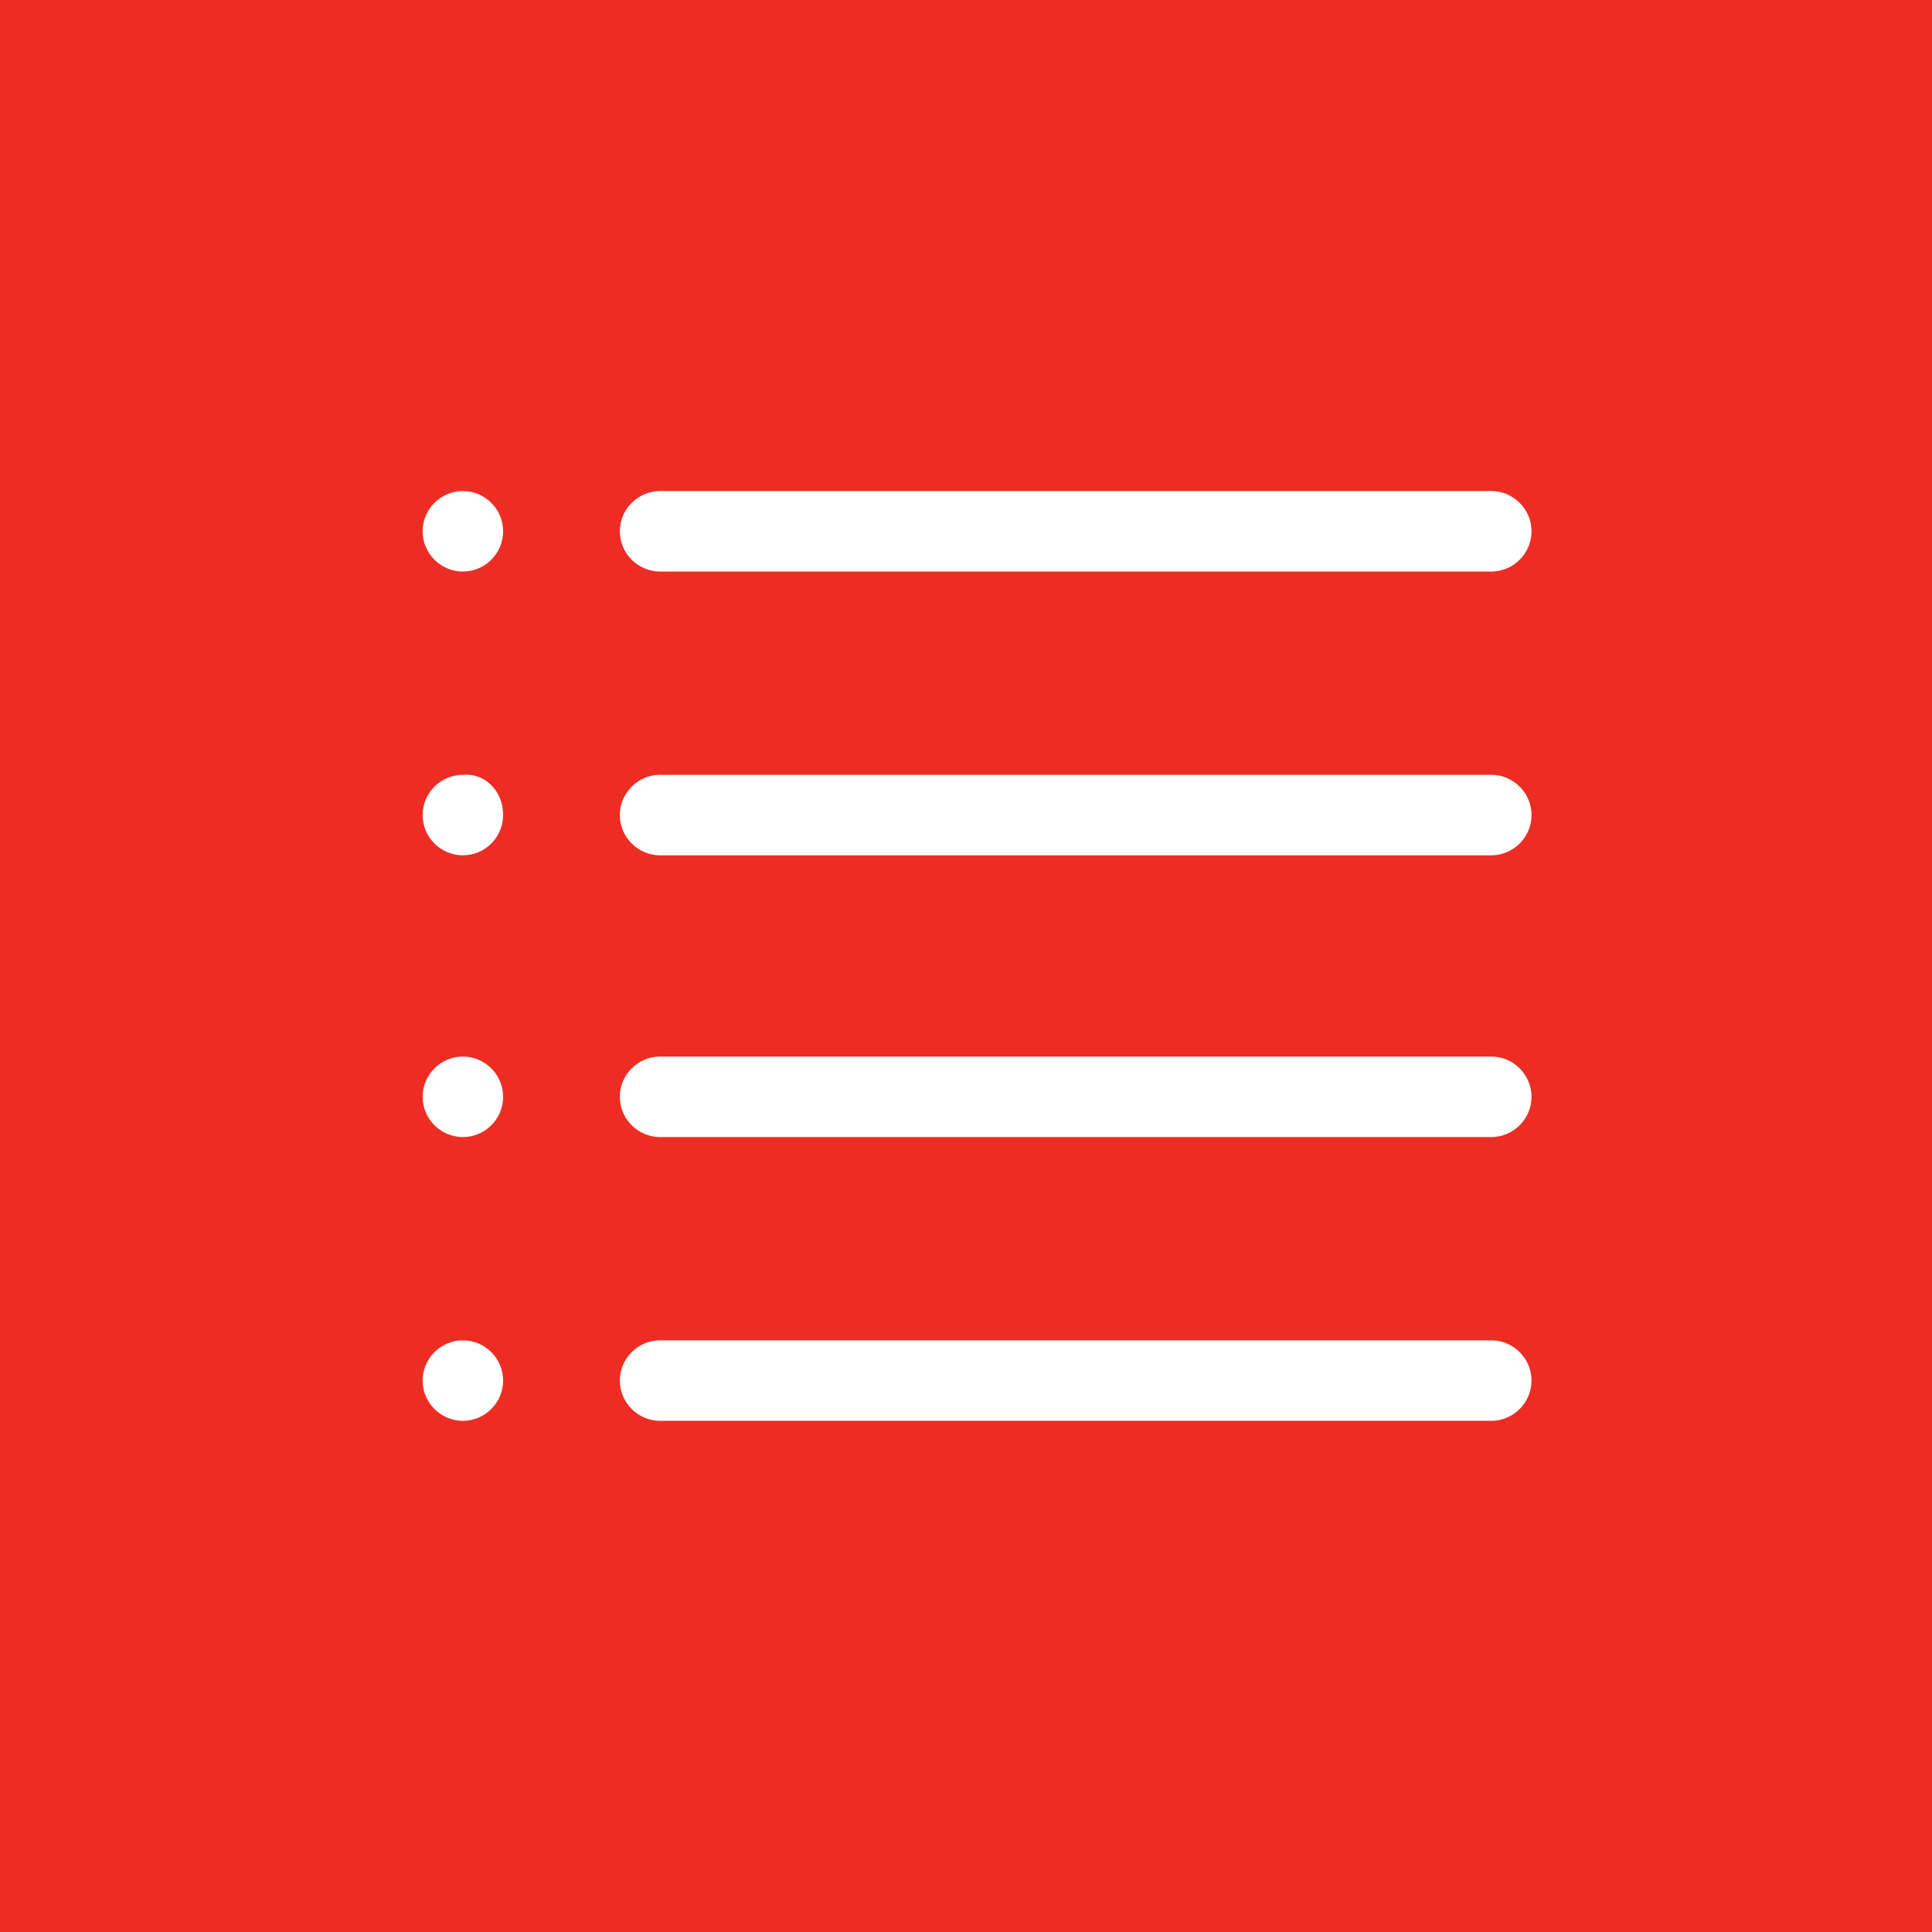 <?xml version="1.0" encoding="utf-8"?>
<!-- Generator: Adobe Illustrator 22.1.0, SVG Export Plug-In . SVG Version: 6.00 Build 0)  -->
<svg version="1.1" id="Layer_1" xmlns="http://www.w3.org/2000/svg" xmlns:xlink="http://www.w3.org/1999/xlink" x="0px" y="0px"
	 viewBox="0 0 96 96" enable-background="new 0 0 96 96" xml:space="preserve">
<g display="none">
	<path display="inline" fill="#FFFFFF" d="M25,20.4c0,1.7-1.4,3.1-3.1,3.1c-1.7,0-3.1-1.4-3.1-3.1c0-1.7,1.4-3.1,3.1-3.1
		C23.7,17.3,25,18.7,25,20.4z"/>
	
		<line display="inline" fill="none" stroke="#FFFFFF" stroke-width="6" stroke-linecap="round" stroke-miterlimit="10" x1="35.8" y1="20.4" x2="75.1" y2="20.4"/>
	<path display="inline" fill="#FFFFFF" d="M25,34.2c0,1.7-1.4,3.1-3.1,3.1c-1.7,0-3.1-1.4-3.1-3.1c0-1.7,1.4-3.1,3.1-3.1
		C23.7,31.1,25,32.5,25,34.2z"/>
	
		<line display="inline" fill="none" stroke="#FFFFFF" stroke-width="6" stroke-linecap="round" stroke-miterlimit="10" x1="35.8" y1="34.2" x2="75.1" y2="34.2"/>
	<path display="inline" fill="#FFFFFF" d="M25,48c0,1.7-1.4,3.1-3.1,3.1c-1.7,0-3.1-1.4-3.1-3.1c0-1.7,1.4-3.1,3.1-3.1
		C23.7,44.9,25,46.3,25,48z"/>
	
		<line display="inline" fill="none" stroke="#FFFFFF" stroke-width="6" stroke-linecap="round" stroke-miterlimit="10" x1="35.8" y1="48" x2="75.1" y2="48"/>
	<path display="inline" fill="#FFFFFF" d="M25,61.8c0,1.7-1.4,3.1-3.1,3.1c-1.7,0-3.1-1.4-3.1-3.1c0-1.7,1.4-3.1,3.1-3.1
		C23.7,58.7,25,60.1,25,61.8z"/>
	
		<line display="inline" fill="none" stroke="#FFFFFF" stroke-width="6" stroke-linecap="round" stroke-miterlimit="10" x1="35.8" y1="61.8" x2="75.1" y2="61.8"/>
	<path display="inline" fill="#FFFFFF" d="M25,75.6c0,1.7-1.4,3.1-3.1,3.1c-1.7,0-3.1-1.4-3.1-3.1c0-1.7,1.4-3.1,3.1-3.1
		C23.7,72.5,25,73.9,25,75.6z"/>
	
		<line display="inline" fill="none" stroke="#FFFFFF" stroke-width="6" stroke-linecap="round" stroke-miterlimit="10" x1="35.8" y1="75.6" x2="75.1" y2="75.6"/>
</g>
<rect fill="#ED2D24" width="96" height="96"/>
<g>
	<g>
		<path fill="#FFFFFF" d="M25,26.4c0,1.1-0.9,2-2,2c-1.1,0-2-0.9-2-2c0-1.1,0.9-2,2-2C24.1,24.4,25,25.3,25,26.4z"/>
	</g>
	<g>
		<path fill="#FFFFFF" d="M25,40.5c0,1.1-0.9,2-2,2c-1.1,0-2-0.9-2-2c0-1.1,0.9-2,2-2C24.1,38.4,25,39.3,25,40.5z"/>
	</g>
	<g>
		<path fill="#FFFFFF" d="M25,54.5c0,1.1-0.9,2-2,2c-1.1,0-2-0.9-2-2c0-1.1,0.9-2,2-2C24.1,52.5,25,53.4,25,54.5z"/>
	</g>
	<g>
		<path fill="#FFFFFF" d="M25,68.6c0,1.1-0.9,2-2,2c-1.1,0-2-0.9-2-2c0-1.1,0.9-2,2-2C24.1,66.6,25,67.5,25,68.6z"/>
	</g>
	<g>
		<path fill="#FFFFFF" d="M74.1,28.4H32.8c-1.1,0-2-0.9-2-2s0.9-2,2-2h41.3c1.1,0,2,0.9,2,2S75.2,28.4,74.1,28.4z"/>
	</g>
	<g>
		<path fill="#FFFFFF" d="M74.1,42.5H32.8c-1.1,0-2-0.9-2-2s0.9-2,2-2h41.3c1.1,0,2,0.9,2,2S75.2,42.5,74.1,42.5z"/>
	</g>
	<g>
		<path fill="#FFFFFF" d="M74.1,56.5H32.8c-1.1,0-2-0.9-2-2s0.9-2,2-2h41.3c1.1,0,2,0.9,2,2S75.2,56.5,74.1,56.5z"/>
	</g>
	<g>
		<path fill="#FFFFFF" d="M74.1,70.6H32.8c-1.1,0-2-0.9-2-2s0.9-2,2-2h41.3c1.1,0,2,0.9,2,2S75.2,70.6,74.1,70.6z"/>
	</g>
</g>
</svg>
